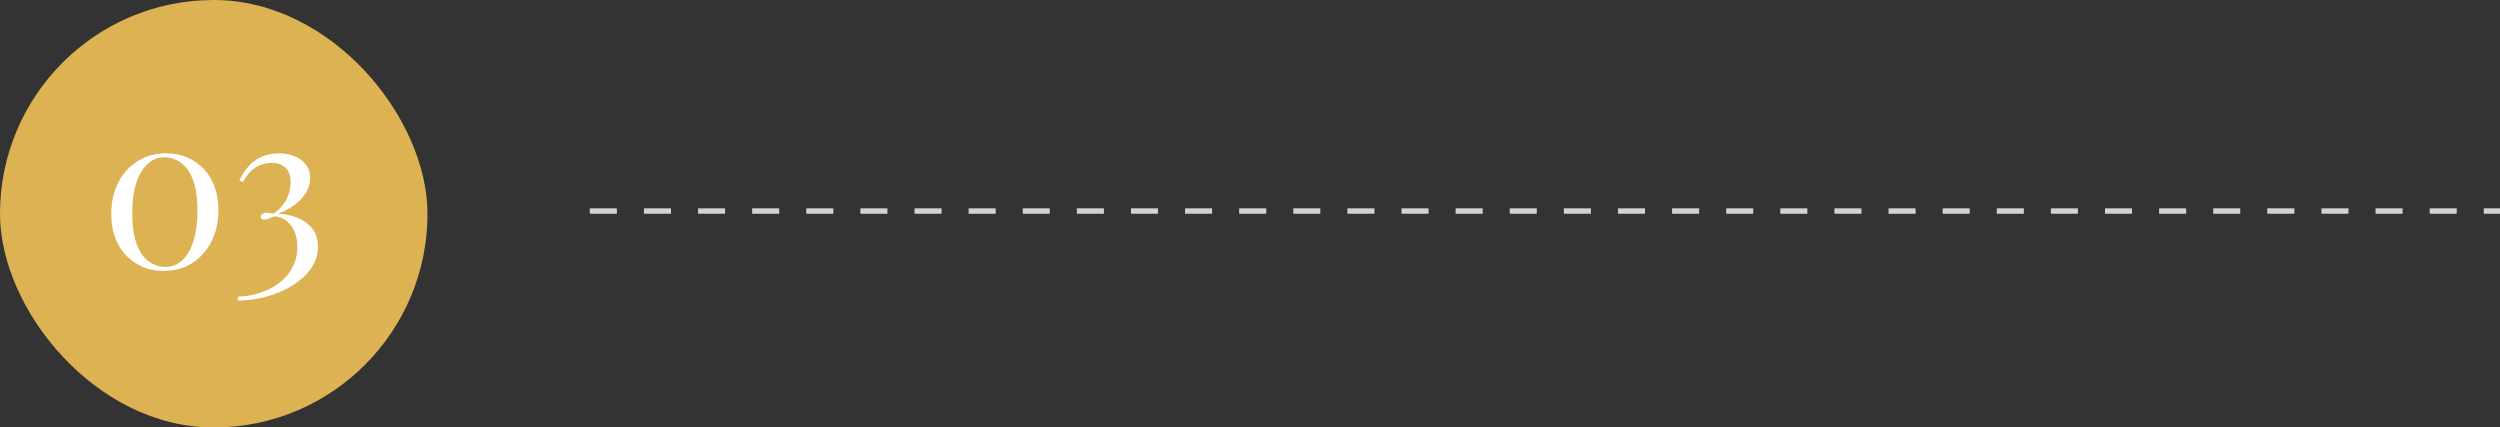 <svg xmlns="http://www.w3.org/2000/svg" width="462" height="79" viewBox="0 0 462 79" fill="none"><rect x="0" y="0" width="462" height="79" fill="#333333" stroke="none"/><rect width="79" height="79" rx="39.5" fill="#DCB253"></rect><path d="M30.684 28.34C32.578 28.34 34.244 28.78 35.684 29.66C37.151 30.513 38.298 31.727 39.124 33.3C39.951 34.873 40.364 36.727 40.364 38.86C40.364 40.993 39.938 42.913 39.084 44.62C38.231 46.3 37.044 47.633 35.524 48.62C34.031 49.58 32.271 50.06 30.244 50.06C28.404 50.06 26.751 49.633 25.284 48.78C23.818 47.9 22.658 46.673 21.804 45.1C20.978 43.5 20.564 41.633 20.564 39.5C20.564 37.393 20.978 35.5 21.804 33.82C22.658 32.14 23.844 30.807 25.364 29.82C26.884 28.833 28.658 28.34 30.684 28.34ZM30.324 29.06C28.618 29.06 27.204 29.967 26.084 31.78C24.991 33.593 24.444 36.127 24.444 39.38C24.444 41.78 24.724 43.713 25.284 45.18C25.844 46.62 26.591 47.673 27.524 48.34C28.484 49.007 29.511 49.34 30.604 49.34C32.338 49.34 33.751 48.433 34.844 46.62C35.938 44.78 36.484 42.233 36.484 38.98C36.484 36.58 36.204 34.66 35.644 33.22C35.084 31.753 34.338 30.7 33.404 30.06C32.471 29.393 31.444 29.06 30.324 29.06ZM51.549 28.34C52.669 28.34 53.655 28.527 54.509 28.9C55.389 29.247 56.069 29.767 56.549 30.46C57.055 31.127 57.309 31.94 57.309 32.9C57.309 33.94 57.015 34.9 56.429 35.78C55.869 36.633 55.135 37.38 54.229 38.02C53.322 38.633 52.362 39.127 51.349 39.5C52.602 39.527 53.789 39.767 54.909 40.22C56.029 40.647 56.949 41.3 57.669 42.18C58.389 43.06 58.749 44.193 58.749 45.58C58.749 46.807 58.455 47.94 57.869 48.98C57.309 49.993 56.522 50.9 55.509 51.7C54.522 52.527 53.389 53.22 52.109 53.78C50.829 54.367 49.482 54.807 48.069 55.1C46.682 55.393 45.309 55.54 43.949 55.54V54.82C45.309 54.793 46.642 54.567 47.949 54.14C49.255 53.74 50.429 53.153 51.469 52.38C52.535 51.607 53.375 50.647 53.989 49.5C54.629 48.353 54.949 47.047 54.949 45.58C54.949 44.007 54.562 42.713 53.789 41.7C53.042 40.66 52.015 40.087 50.709 39.98C50.309 40.14 49.949 40.287 49.629 40.42C49.335 40.527 49.069 40.58 48.829 40.58C48.615 40.58 48.455 40.54 48.349 40.46C48.242 40.353 48.189 40.22 48.189 40.06C48.189 39.82 48.295 39.633 48.509 39.5C48.722 39.367 48.962 39.3 49.229 39.3C49.442 39.3 49.655 39.327 49.869 39.38C50.109 39.407 50.362 39.433 50.629 39.46C51.722 38.633 52.509 37.727 52.989 36.74C53.469 35.727 53.709 34.713 53.709 33.7C53.709 32.447 53.389 31.54 52.749 30.98C52.135 30.393 51.295 30.1 50.229 30.1C49.135 30.1 48.122 30.393 47.189 30.98C46.282 31.567 45.522 32.46 44.909 33.66L44.229 33.34C44.629 32.46 45.149 31.647 45.789 30.9C46.429 30.127 47.215 29.513 48.149 29.06C49.109 28.58 50.242 28.34 51.549 28.34Z" fill="white"></path><line x1="109" y1="39" x2="462" y2="39" stroke="#D2D2D2" stroke-dasharray="5 5"></line></svg>